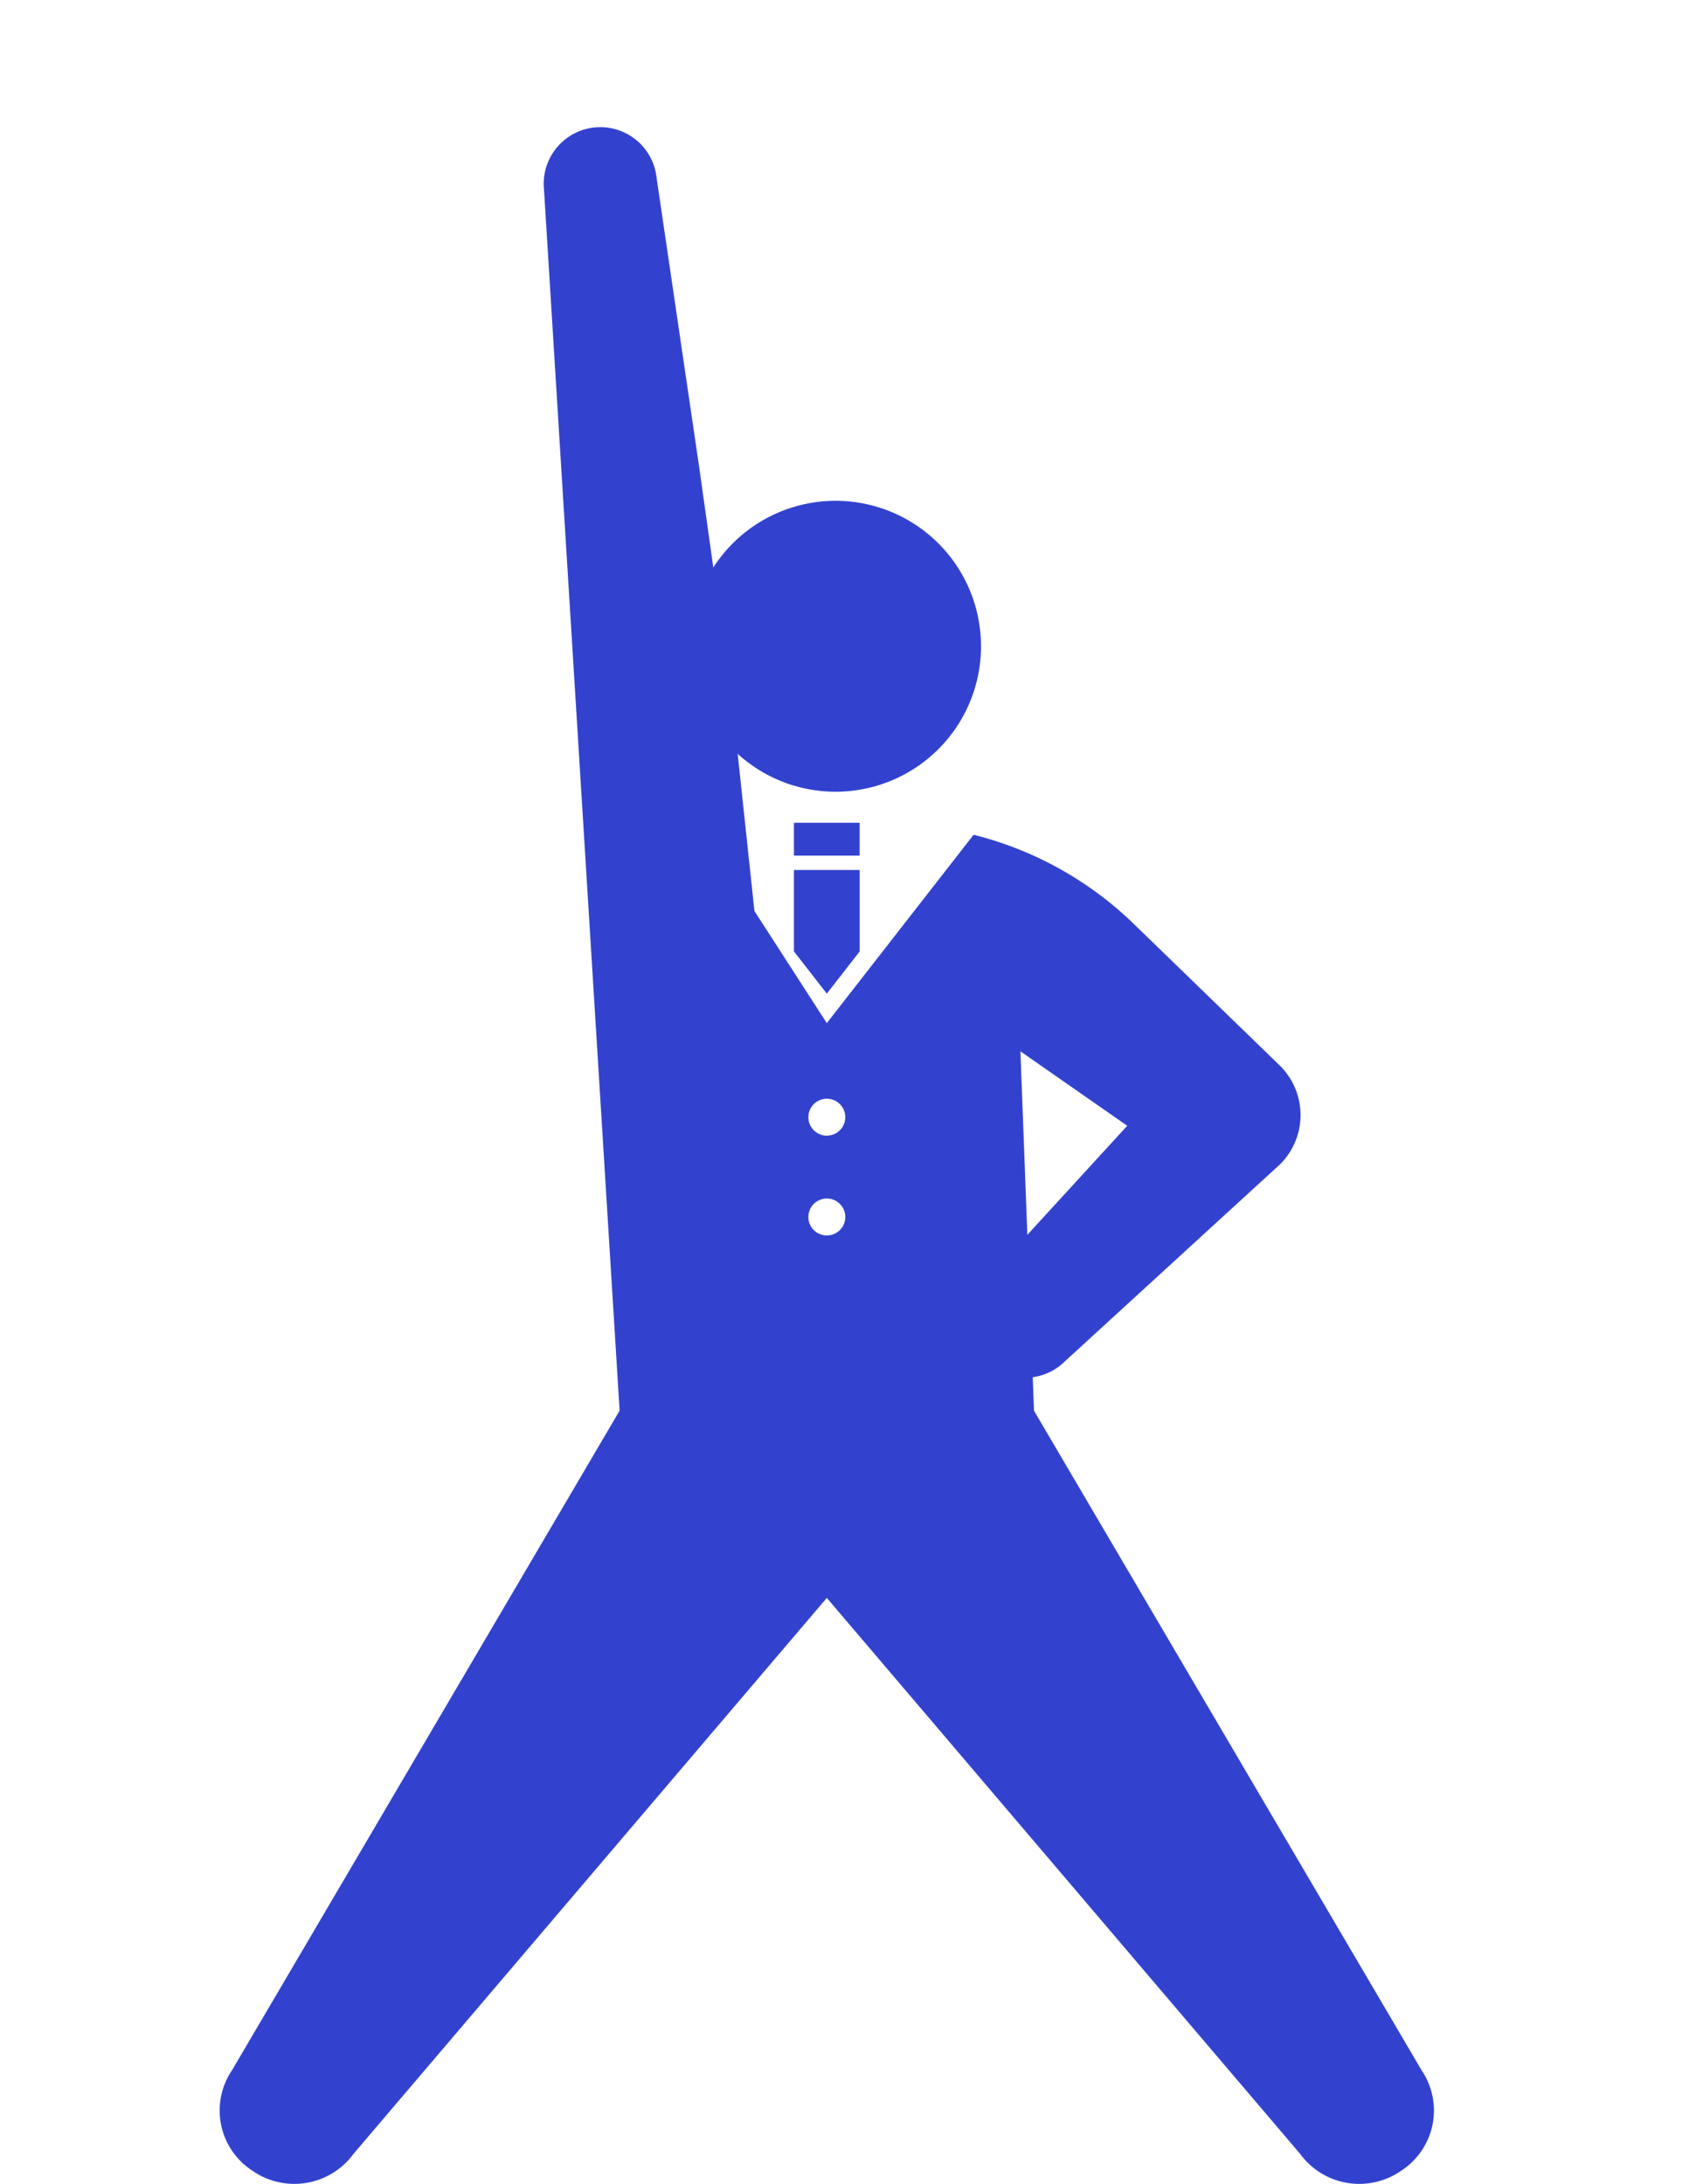 <svg xmlns="http://www.w3.org/2000/svg" xmlns:xlink="http://www.w3.org/1999/xlink" width="160" height="206" viewBox="0 0 160 206">
  <defs>
    <clipPath id="clip-path">
      <rect id="長方形_122" data-name="長方形 122" width="160" height="206" transform="translate(1011 1142)" fill="#3242cf"/>
    </clipPath>
  </defs>
  <g id="マスクグループ_6" data-name="マスクグループ 6" transform="translate(-1011 -1142)" clip-path="url(#clip-path)">
    <g id="グループ_37268" data-name="グループ 37268" transform="translate(413.437 859.224)">
      <path id="パス_6167" data-name="パス 6167" d="M649.791,333.515a13.721,13.721,0,1,0,13.72-13.72A13.722,13.722,0,0,0,649.791,333.515Z" transform="translate(12.878 10.222)" fill="#3242cf"/>
      <g id="グループ_37267" data-name="グループ 37267" transform="translate(672.463 360.387)">
        <rect id="長方形_171" data-name="長方形 171" width="6.198" height="3.1" fill="#3242cf"/>
        <path id="パス_6168" data-name="パス 6168" d="M659.845,356.18l3.1-3.977v-7.685h-6.2V352.2Z" transform="translate(-656.744 -340.064)" fill="#3242cf"/>
      </g>
      <path id="パス_6169" data-name="パス 6169" d="M731.68,478.072l-36.571-62.225-.118-3.161a5.282,5.282,0,0,0,3.027-1.49l20.32-18.606a6.554,6.554,0,0,0,0-9.264l-13.92-13.5a33.287,33.287,0,0,0-15.007-8.306l-13.848,17.768-6.827-10.576-1.873-17.564a7.138,7.138,0,0,1-.251-2.354l-3.09-21.97-4.013-27.257a5.34,5.34,0,0,0-10.625,1.09l7.133,115.185-36.569,62.225a6.766,6.766,0,0,0,1.88,9.44,6.92,6.92,0,0,0,9.591-1.565l44.645-52.437,44.646,52.437a6.916,6.916,0,0,0,9.588,1.565A6.766,6.766,0,0,0,731.68,478.072Zm-56.116-78.755a1.742,1.742,0,1,1,1.744-1.742A1.743,1.743,0,0,1,675.563,399.316Zm0-9.414a1.742,1.742,0,1,1,1.744-1.741A1.743,1.743,0,0,1,675.563,389.9Zm18.265-7.956,10.077,7.022-9.423,10.29Z" transform="translate(0 0)" fill="#3242cf"/>
    </g>
  </g>
</svg>

